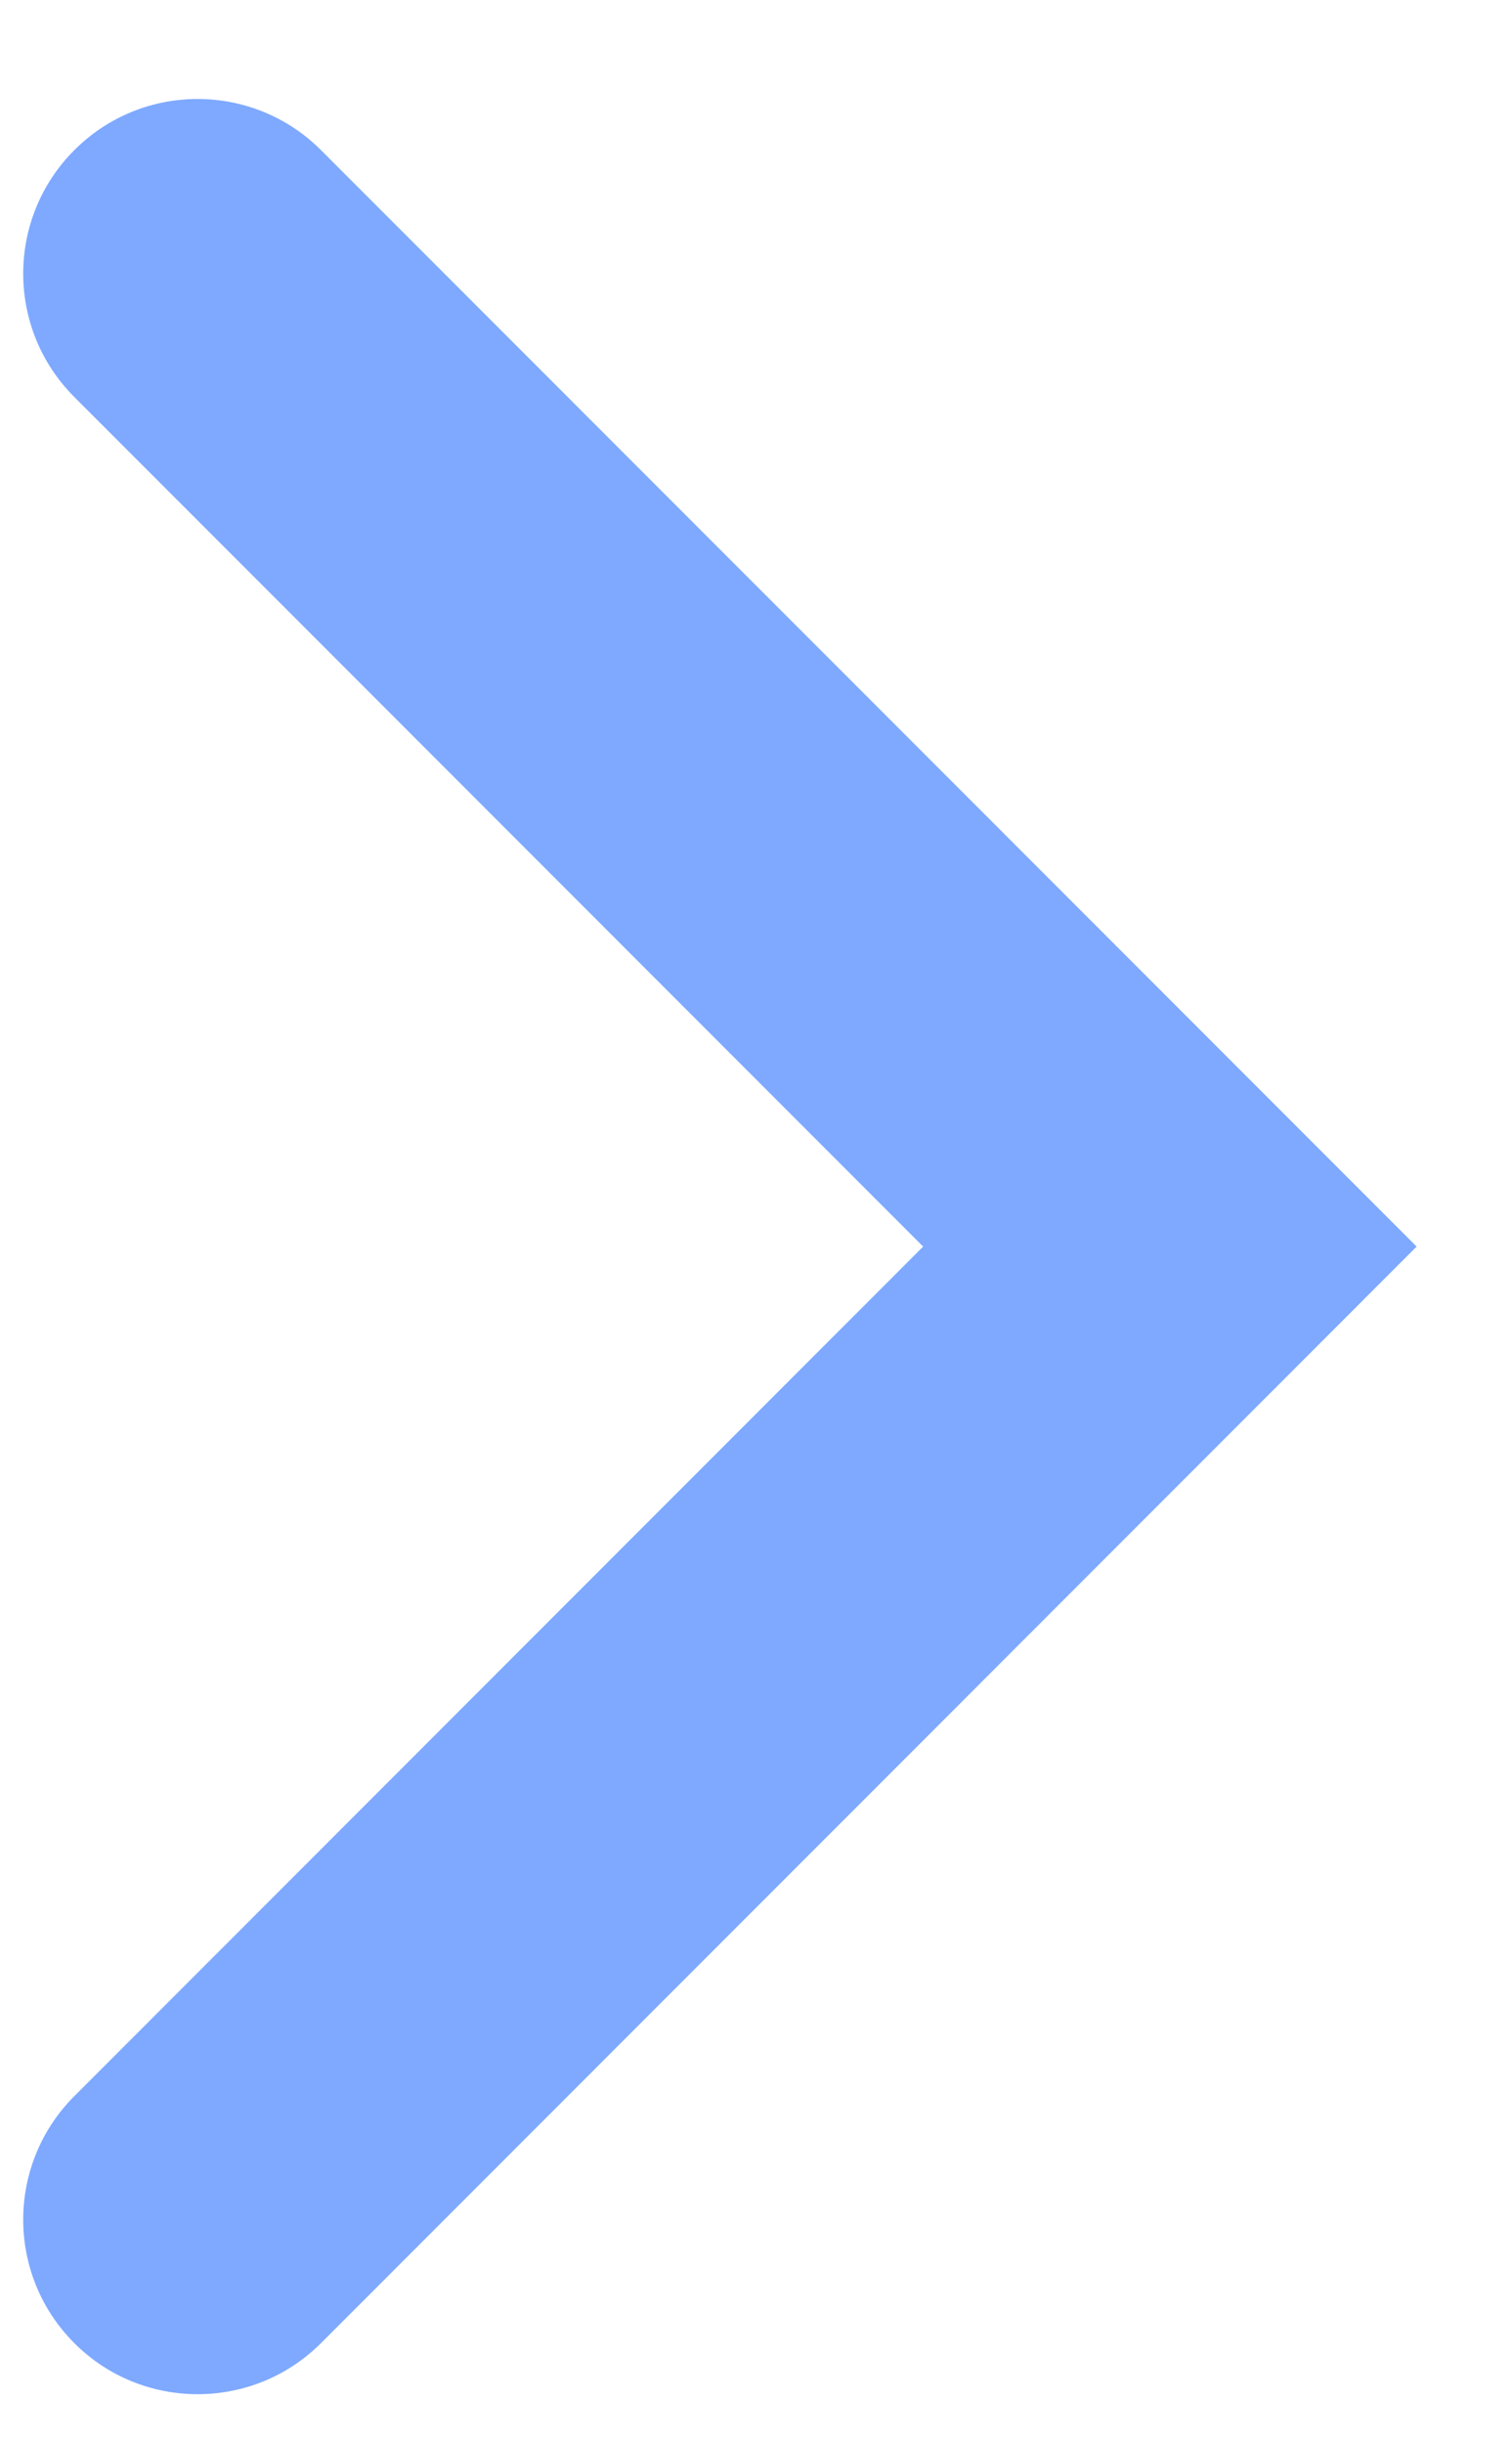 <?xml version="1.0" encoding="UTF-8"?> <svg xmlns="http://www.w3.org/2000/svg" width="13" height="21" viewBox="0 0 13 21" fill="none"> <path fill-rule="evenodd" clip-rule="evenodd" d="M0.639 1.29C1.224 0.704 2.174 0.704 2.76 1.29L12.18 10.71L2.76 20.131C2.174 20.716 1.224 20.716 0.639 20.131C0.053 19.545 0.053 18.595 0.639 18.009L7.937 10.71L0.639 3.411C0.053 2.825 0.053 1.876 0.639 1.29Z" fill="#7EA9FF"></path> </svg> 